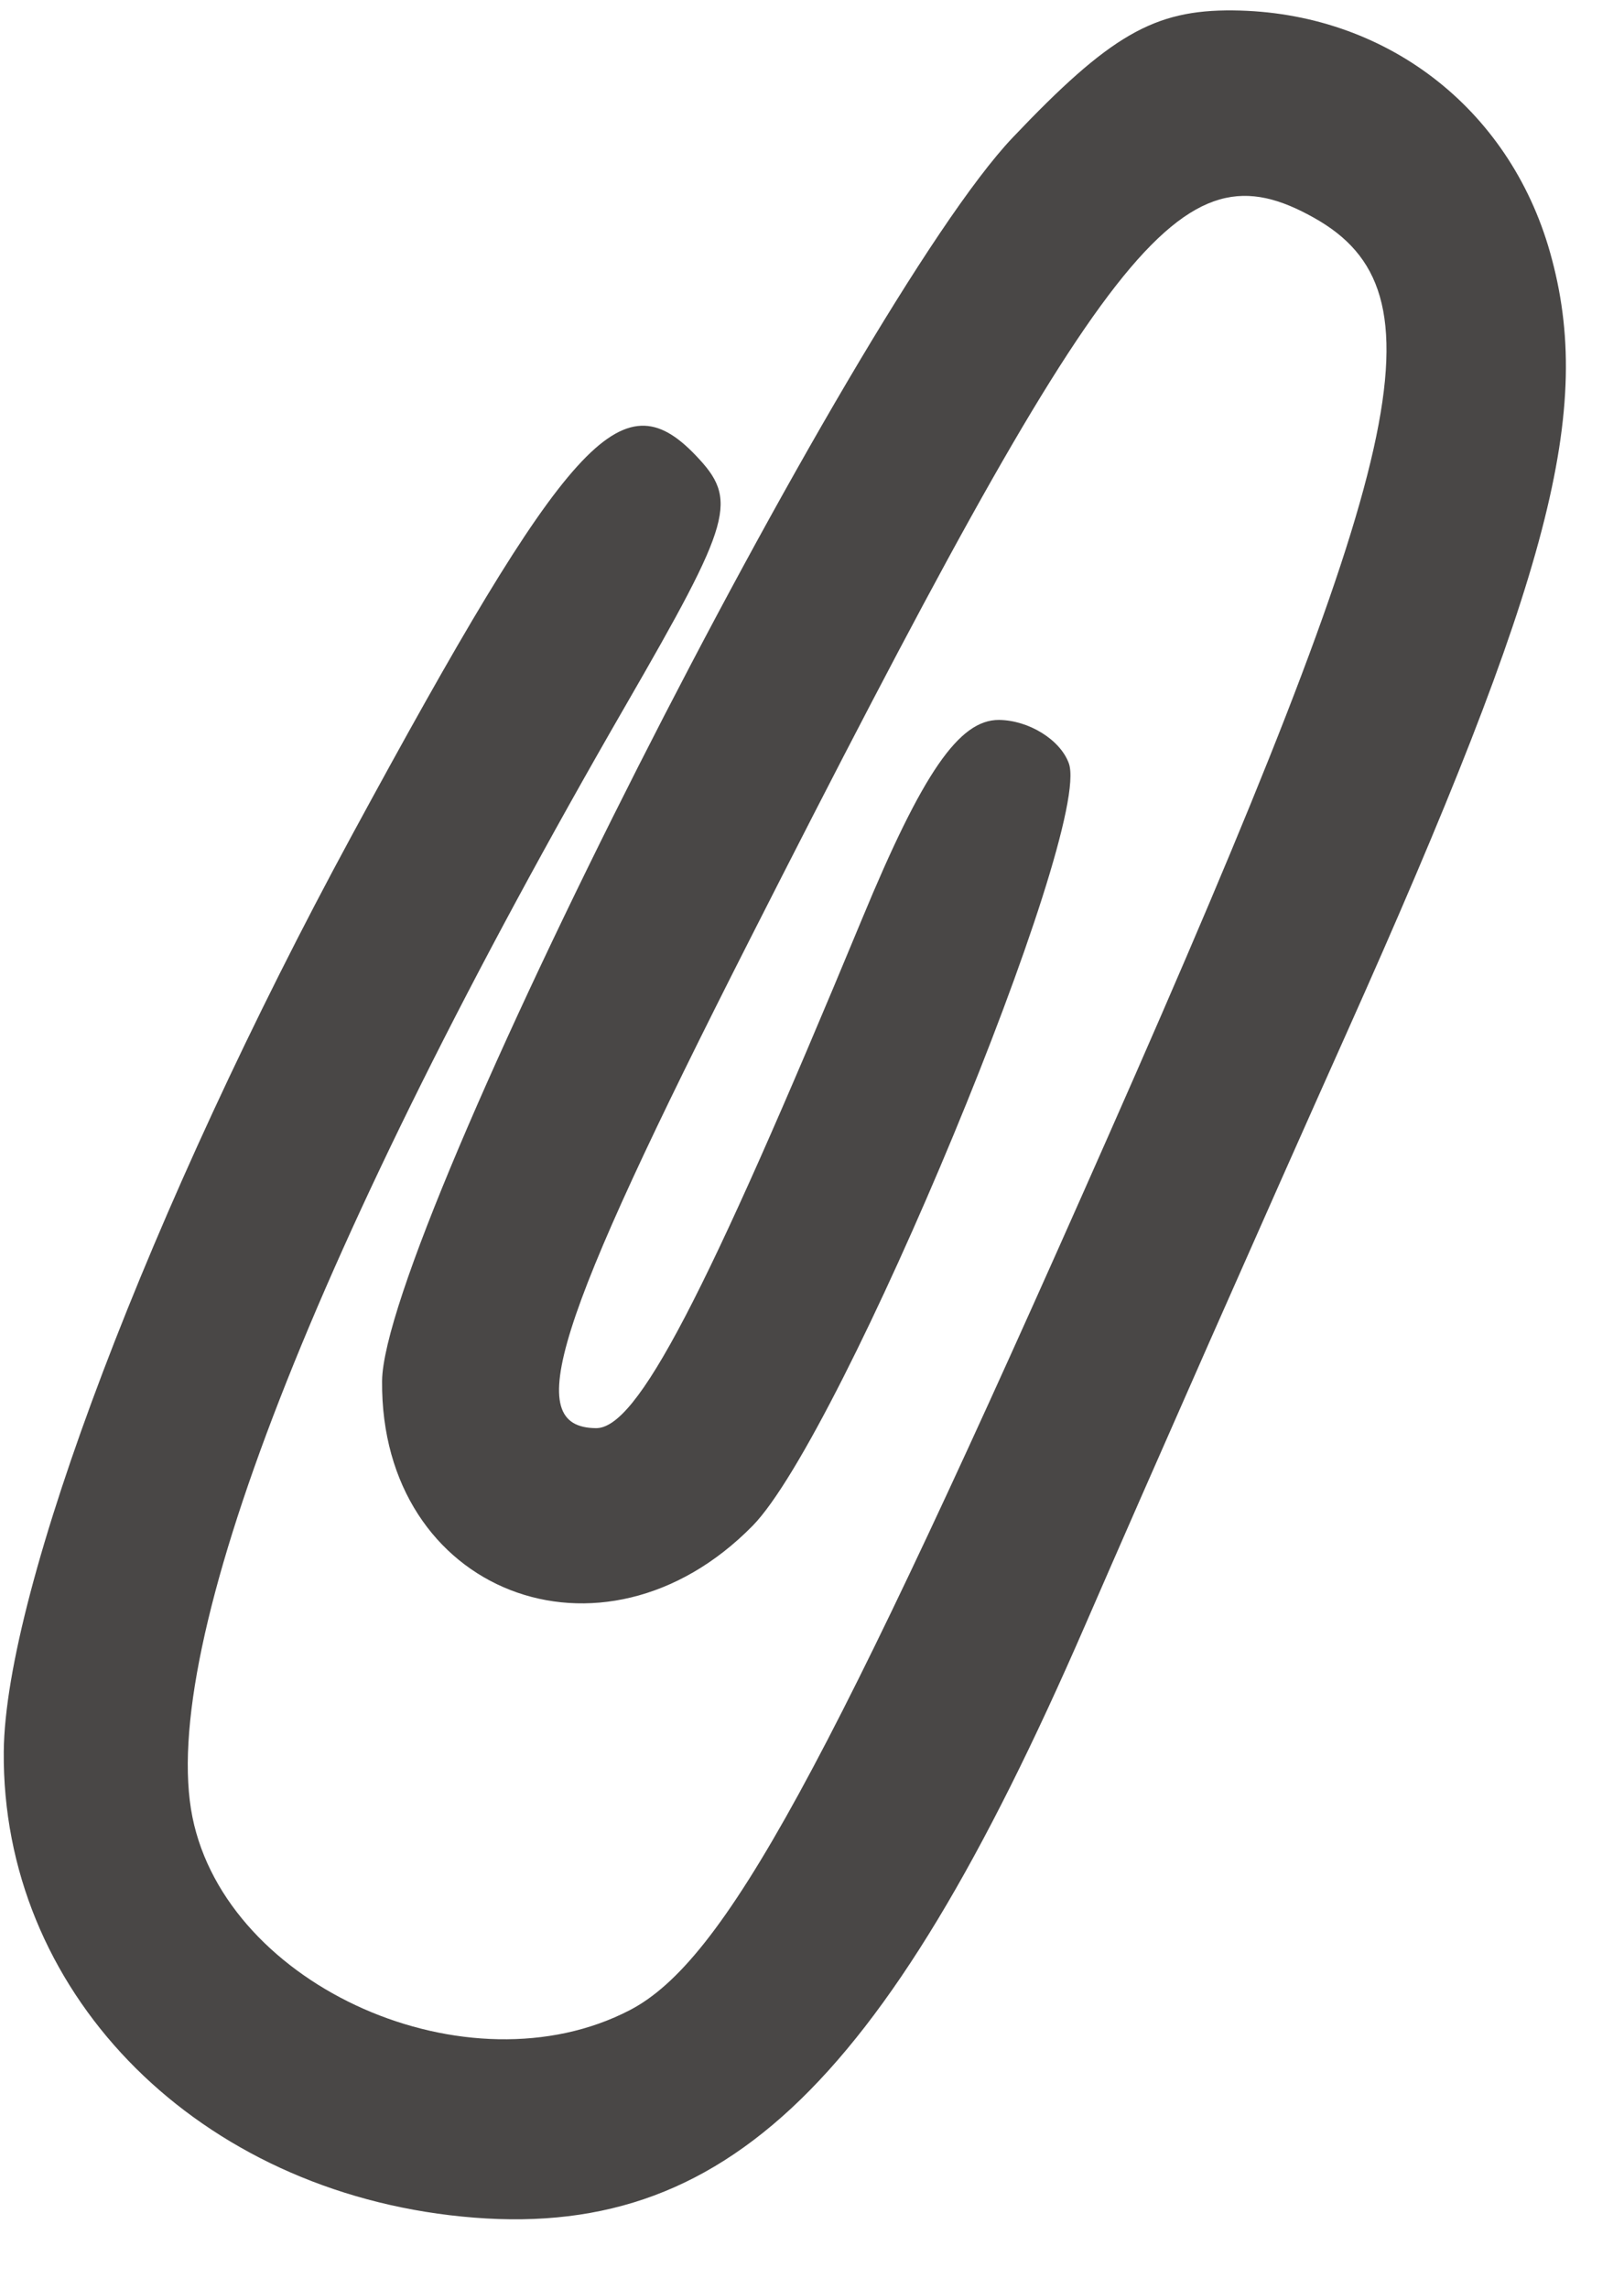 <?xml version="1.0" encoding="UTF-8"?> <svg xmlns="http://www.w3.org/2000/svg" width="22" height="31" viewBox="0 0 22 31" fill="none"><path fill-rule="evenodd" clip-rule="evenodd" d="M13.717 1.865C11.565 4.134 5.193 16.695 5.176 18.705C5.151 21.564 8.158 22.739 10.195 20.666C11.408 19.432 14.807 11.239 14.479 10.338C14.363 10.019 13.937 9.755 13.533 9.751C12.994 9.747 12.498 10.466 11.678 12.446C9.539 17.606 8.629 19.348 8.074 19.343C7.064 19.334 7.495 17.968 10.16 12.719C15.011 3.166 15.98 1.928 17.801 2.95C19.587 3.951 19.093 6.154 15.014 15.386C11.203 24.015 9.809 26.561 8.533 27.225C6.349 28.36 3.073 26.916 2.607 24.612C2.141 22.305 4.27 16.839 8.47 9.564C9.931 7.034 10.004 6.773 9.423 6.166C8.417 5.114 7.698 5.909 4.764 11.319C2.044 16.334 0.07 21.531 0.051 23.725C0.023 26.937 2.567 29.581 6.092 30.003C9.717 30.437 11.938 28.374 14.706 21.999C15.564 20.024 17.151 16.429 18.235 14.008C21.013 7.801 21.6 5.551 20.999 3.421C20.443 1.451 18.753 0.161 16.703 0.141C15.633 0.131 15.035 0.477 13.717 1.865Z" fill="#494746"></path></svg> 